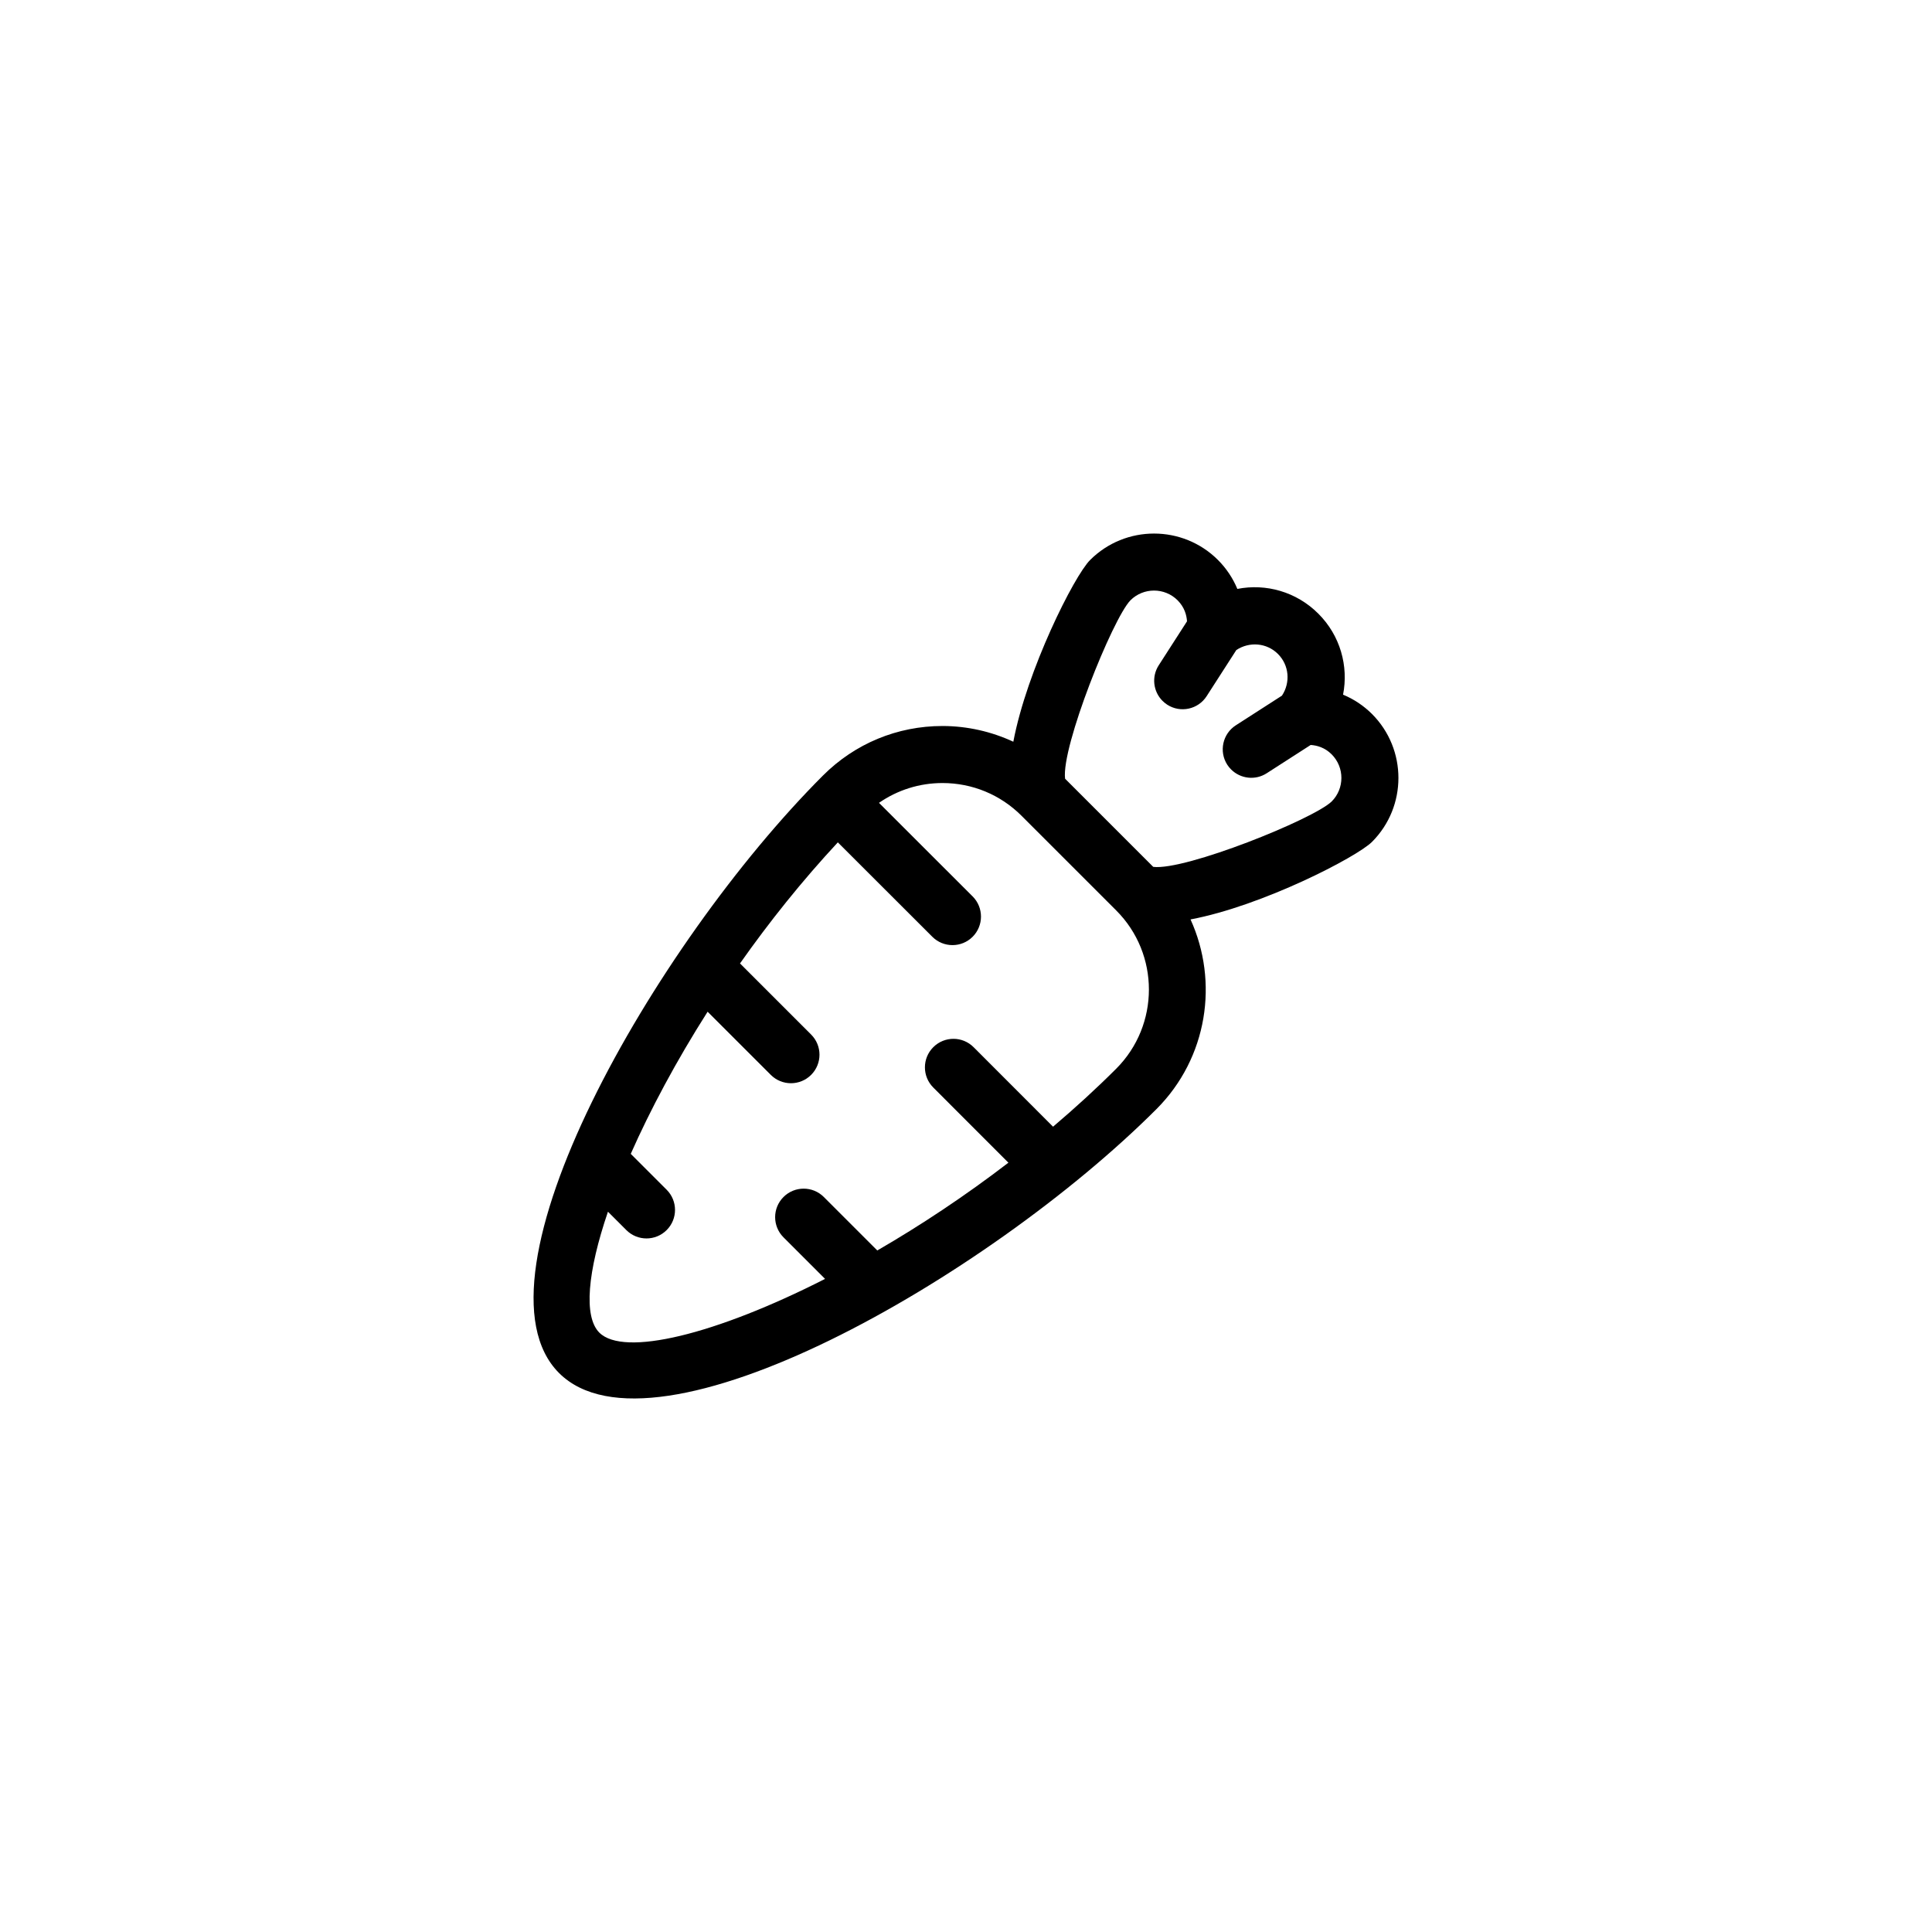 <?xml version="1.0" encoding="UTF-8"?>
<!-- The Best Svg Icon site in the world: iconSvg.co, Visit us! https://iconsvg.co -->
<svg fill="#000000" width="800px" height="800px" version="1.1" viewBox="144 144 512 512" xmlns="http://www.w3.org/2000/svg">
 <path d="m459.5 387.66c19.098-3.598 44.082-16.547 48.09-20.547 9.34-9.34 9.344-24.551 0-33.902-2.223-2.215-4.832-3.941-7.664-5.117 1.484-7.578-0.734-15.652-6.555-21.469-5.812-5.812-13.895-8.047-21.461-6.555-1.18-2.836-2.91-5.441-5.129-7.664-9.344-9.344-24.551-9.344-33.891 0-4.262 4.258-16.758 29.191-20.348 48.16-5.812-2.695-12.176-4.16-18.781-4.168-11.961 0-23.199 4.66-31.66 13.121-44.883 44.898-95.156 133.12-69.953 158.34 25.199 25.207 113.43-25.059 158.34-69.949 13.559-13.586 16.523-33.746 9.016-50.246zm-3.418-84.566c1.828 1.832 2.383 3.934 2.488 5.562l-7.496 11.656c-1.961 3.043-1.457 6.969 1.004 9.426 0.371 0.379 0.797 0.719 1.258 1.02 3.512 2.258 8.188 1.238 10.438-2.266l7.863-12.223c3.473-2.293 8.07-1.93 11.039 1.047 2.973 2.973 3.344 7.559 1.055 11.035l-12.223 7.863c-3.512 2.258-4.523 6.938-2.273 10.445 0.309 0.469 0.641 0.887 1.023 1.258 2.457 2.457 6.379 2.969 9.426 1.008l11.656-7.5c1.621 0.105 3.719 0.648 5.551 2.473 3.457 3.457 3.457 9.074 0 12.52-4.934 4.731-38.809 18.348-47.273 17.312l-23.363-23.363c-1.031-8.465 12.574-42.352 17.312-47.273 3.453-3.449 9.07-3.449 12.516 0zm-153.25 194.07c-4.231-4.238-3.133-16.164 2.281-32.047l4.871 4.867c2.953 2.953 7.734 2.953 10.688 0 2.953-2.949 2.953-7.734 0-10.688l-9.516-9.512c5.168-11.684 12.035-24.566 20.367-37.668l16.746 16.738c2.953 2.953 7.734 2.949 10.688 0 2.953-2.957 2.953-7.738 0-10.688l-18.848-18.844c7.738-10.992 16.43-21.871 25.926-32.086l25.039 25.016c2.953 2.953 7.738 2.953 10.691-0.004 2.941-2.953 2.941-7.734-0.004-10.688h-0.004l-24.816-24.797c4.914-3.402 10.723-5.25 16.828-5.25 7.914 0.004 15.359 3.082 20.965 8.691l25.074 25.07c11.551 11.551 11.551 30.371 0 41.945-5.359 5.356-10.984 10.48-16.738 15.367l-21.043-21.062-0.012-0.008c-2.949-2.953-7.734-2.957-10.688 0-2.953 2.949-2.953 7.734 0 10.688l19.91 19.922c-11.508 8.828-23.316 16.645-34.746 23.262l-14.172-14.172c-2.949-2.949-7.738-2.949-10.688 0.004-2.953 2.953-2.949 7.734 0.004 10.688l11.012 11.012c-29.059 14.797-53.348 20.695-59.816 14.242z"/>
</svg>